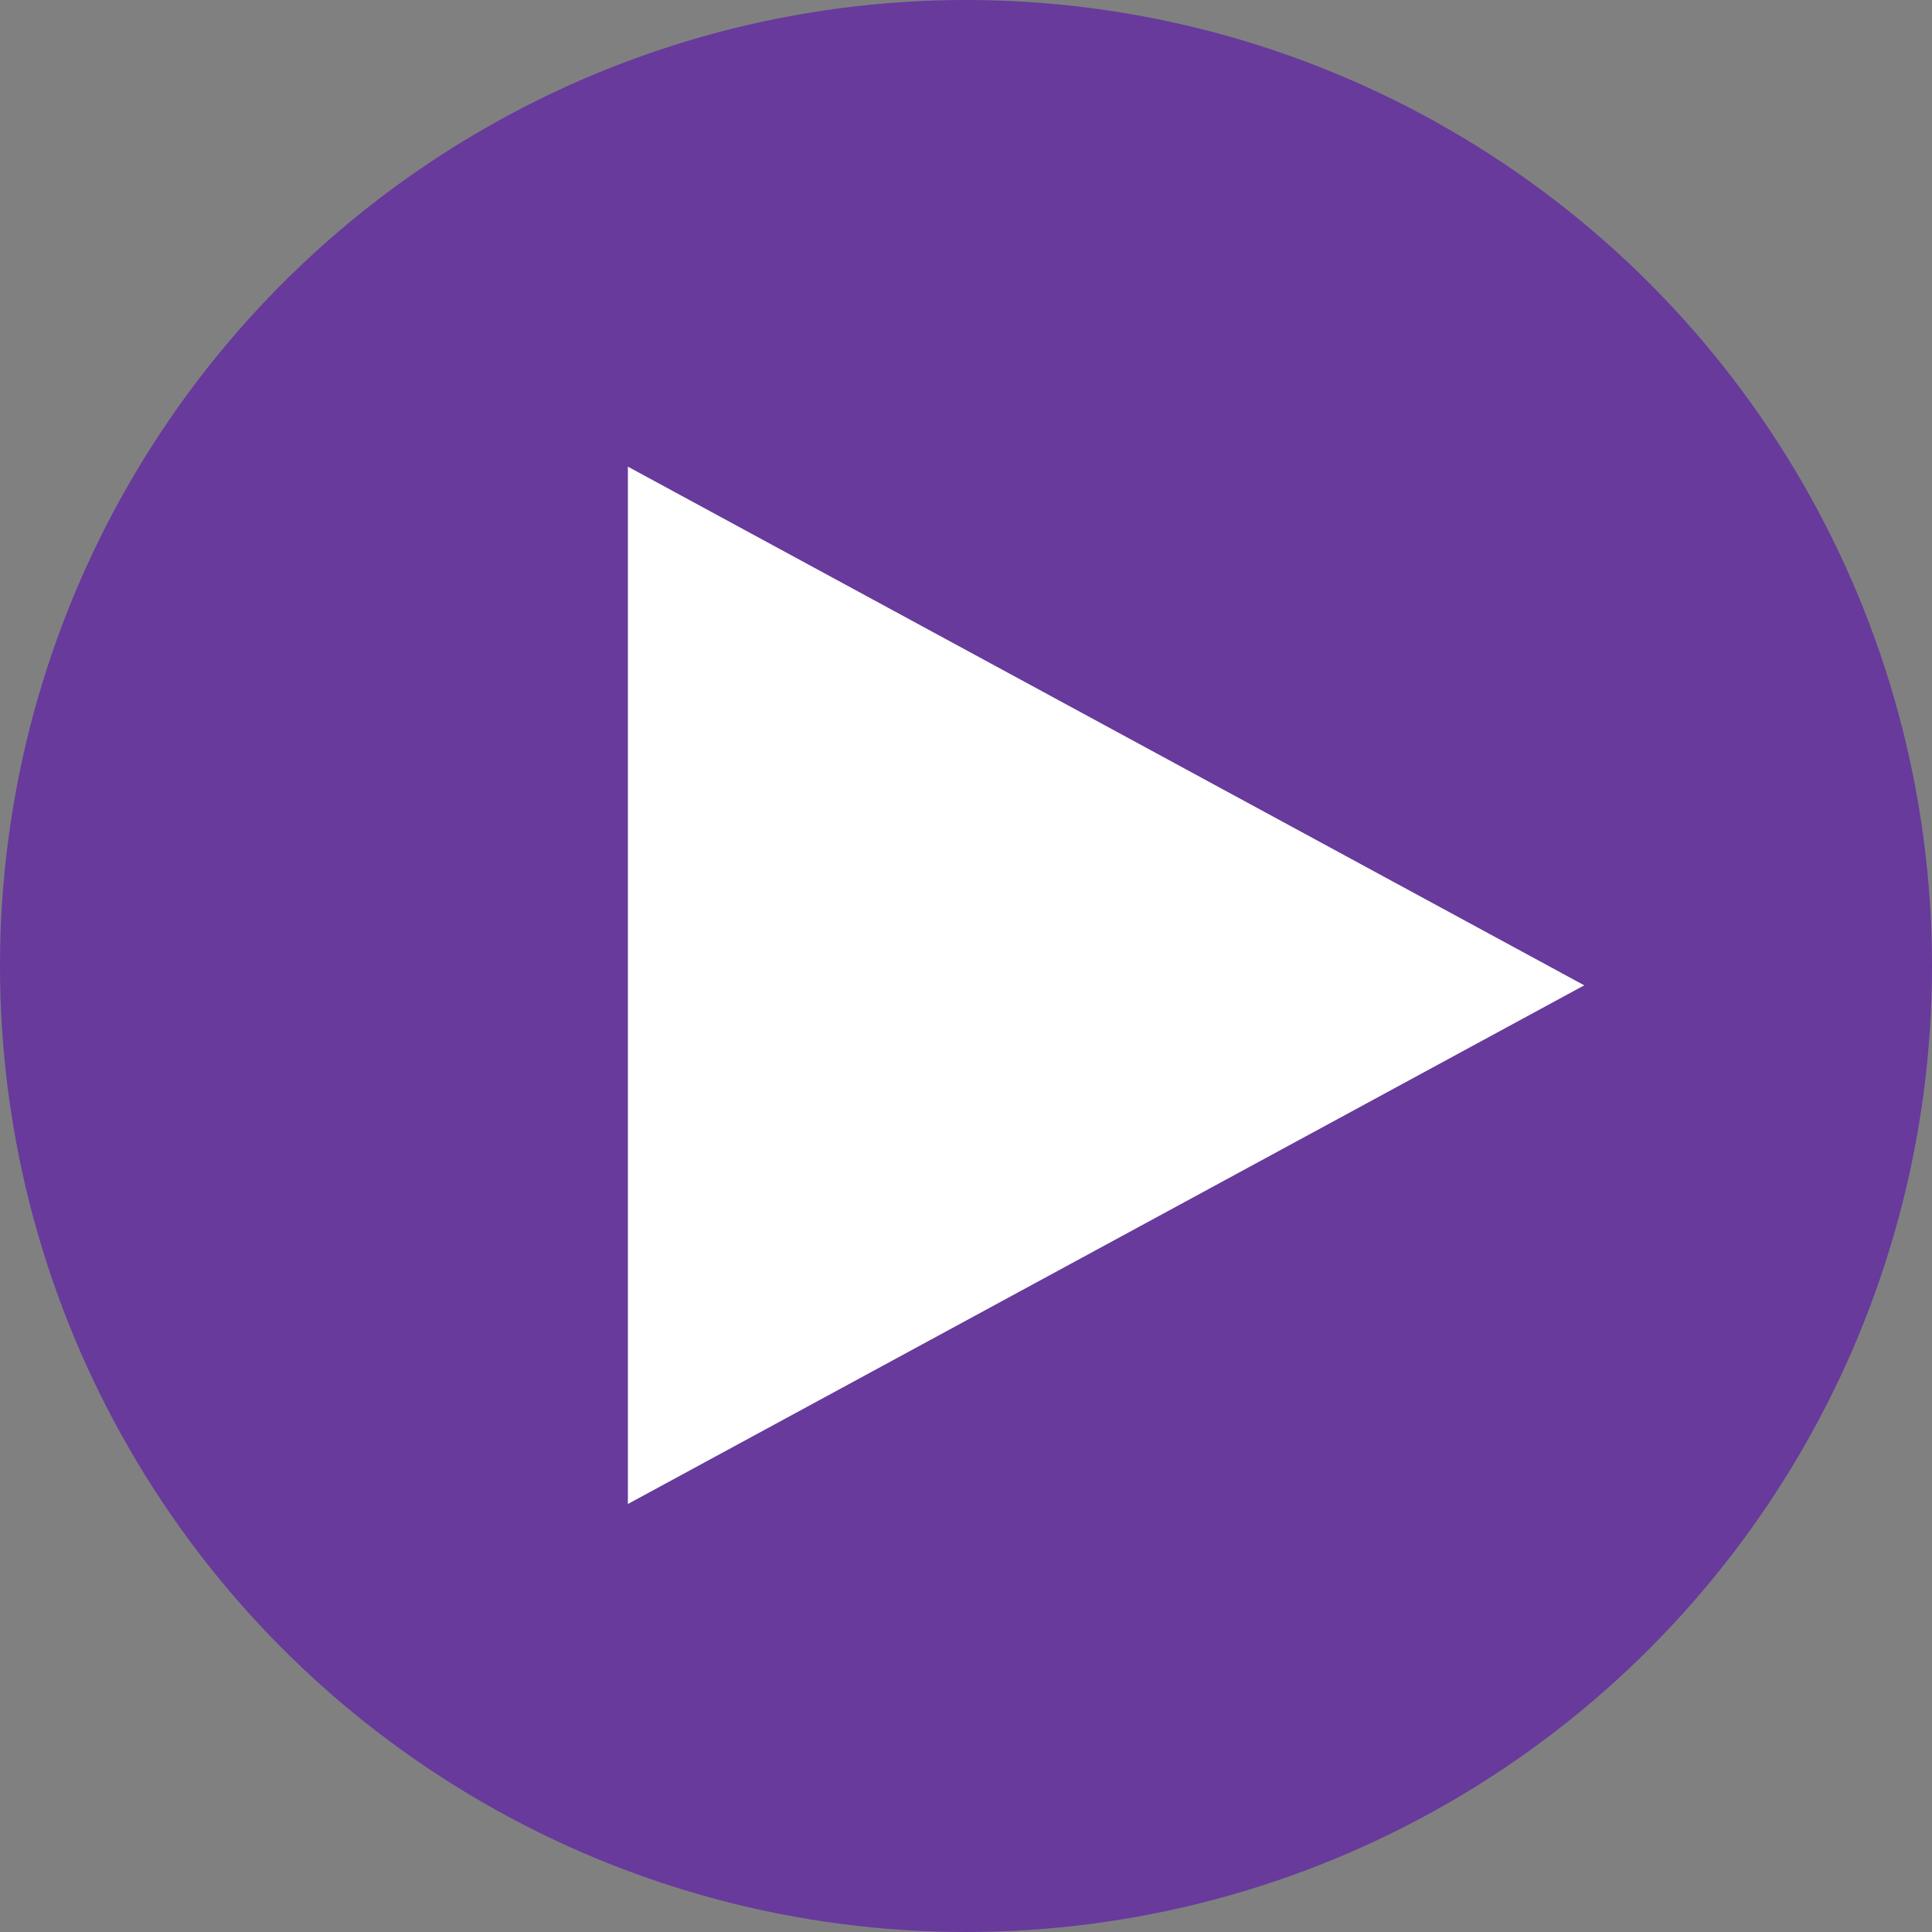 <?xml version="1.0" encoding="UTF-8"?> <svg xmlns="http://www.w3.org/2000/svg" width="50" height="50" viewBox="0 0 50 50" fill="none"><rect x="0" y="0" width="50" height="50" fill="#808080" stroke="none"/><circle cx="25" cy="25" r="25" fill="#673A9C"></circle><path d="M41 25.5L16.25 38.923L16.25 12.077L41 25.5Z" fill="white"></path></svg> 